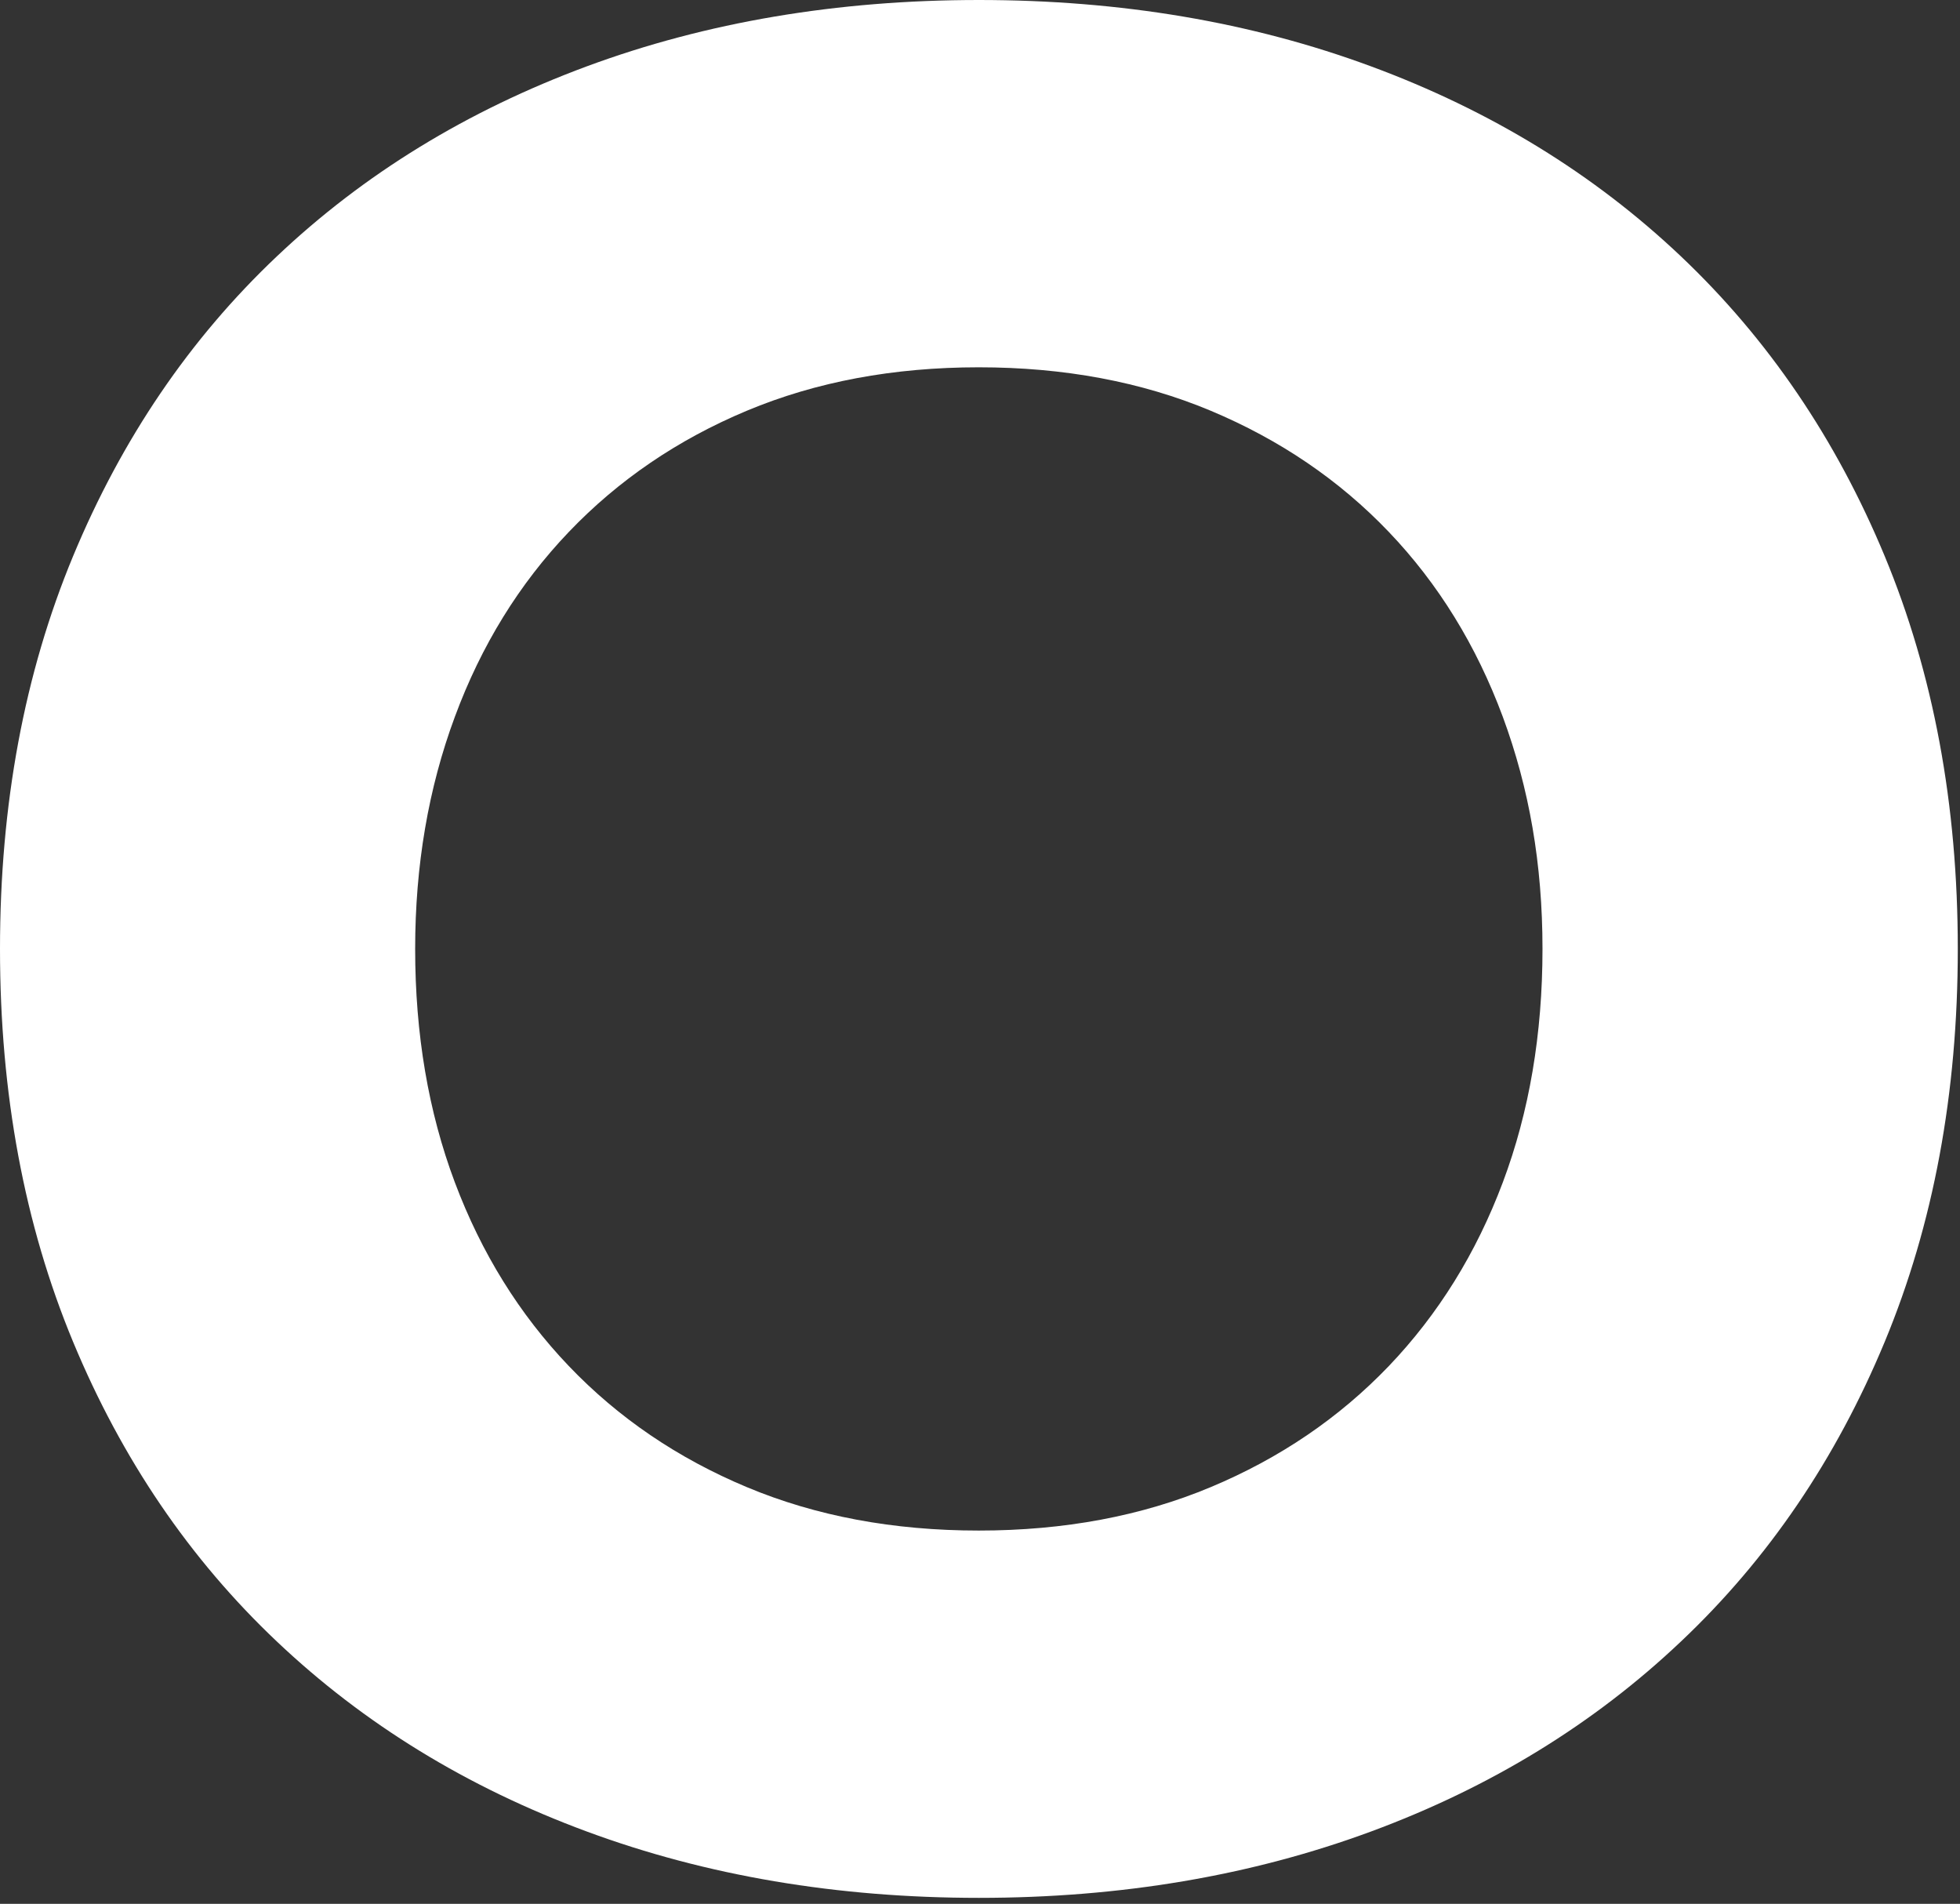 <?xml version="1.0" encoding="utf-8"?>
<svg xmlns="http://www.w3.org/2000/svg" fill="none" height="100%" overflow="visible" preserveAspectRatio="none" style="display: block;" viewBox="0 0 277 269" width="100%">
<rect x="0" y="0" width="277" height="269" fill="#333333" stroke="none"/>
<path d="M0 134.078C0 113.656 3.442 95.164 10.327 78.584C17.212 62.004 26.798 47.885 39.122 36.226C51.427 24.567 66.034 15.634 82.942 9.369C99.831 3.123 118.317 0 138.344 0C158.371 0 176.857 3.123 193.746 9.369C210.654 15.615 225.261 24.567 237.566 36.226C249.871 47.885 259.476 62.004 266.361 78.584C273.246 95.164 276.688 113.656 276.688 134.078C276.688 154.5 273.246 173.01 266.361 189.59C259.476 206.17 249.89 220.289 237.566 231.929C225.261 243.588 210.654 252.541 193.746 258.786C176.838 265.032 158.371 268.155 138.344 268.155C118.317 268.155 99.831 265.032 82.942 258.786C66.034 252.541 51.427 243.588 39.122 231.929C26.798 220.27 17.212 206.17 10.327 189.59C3.442 173.01 0 154.519 0 134.078ZM58.673 134.078C58.673 146.096 60.537 157.093 64.284 167.067C68.031 177.041 73.394 185.691 80.393 193.016C87.392 200.34 95.779 206.037 105.555 210.126C115.331 214.214 126.248 216.258 138.325 216.258C150.402 216.258 161.319 214.214 171.095 210.126C180.87 206.037 189.258 200.34 196.276 193.016C203.275 185.691 208.638 177.041 212.385 167.067C216.132 157.093 217.995 146.096 217.995 134.078C217.995 122.059 216.113 111.365 212.385 101.277C208.638 91.189 203.275 82.483 196.276 75.158C189.277 67.834 180.889 62.137 171.095 58.03C161.319 53.941 150.383 51.897 138.325 51.897C126.267 51.897 115.331 53.941 105.555 58.03C95.779 62.118 87.392 67.834 80.393 75.158C73.394 82.483 68.012 91.189 64.284 101.277C60.537 111.365 58.673 122.305 58.673 134.078Z" fill="white" id="Vector"/>
</svg>